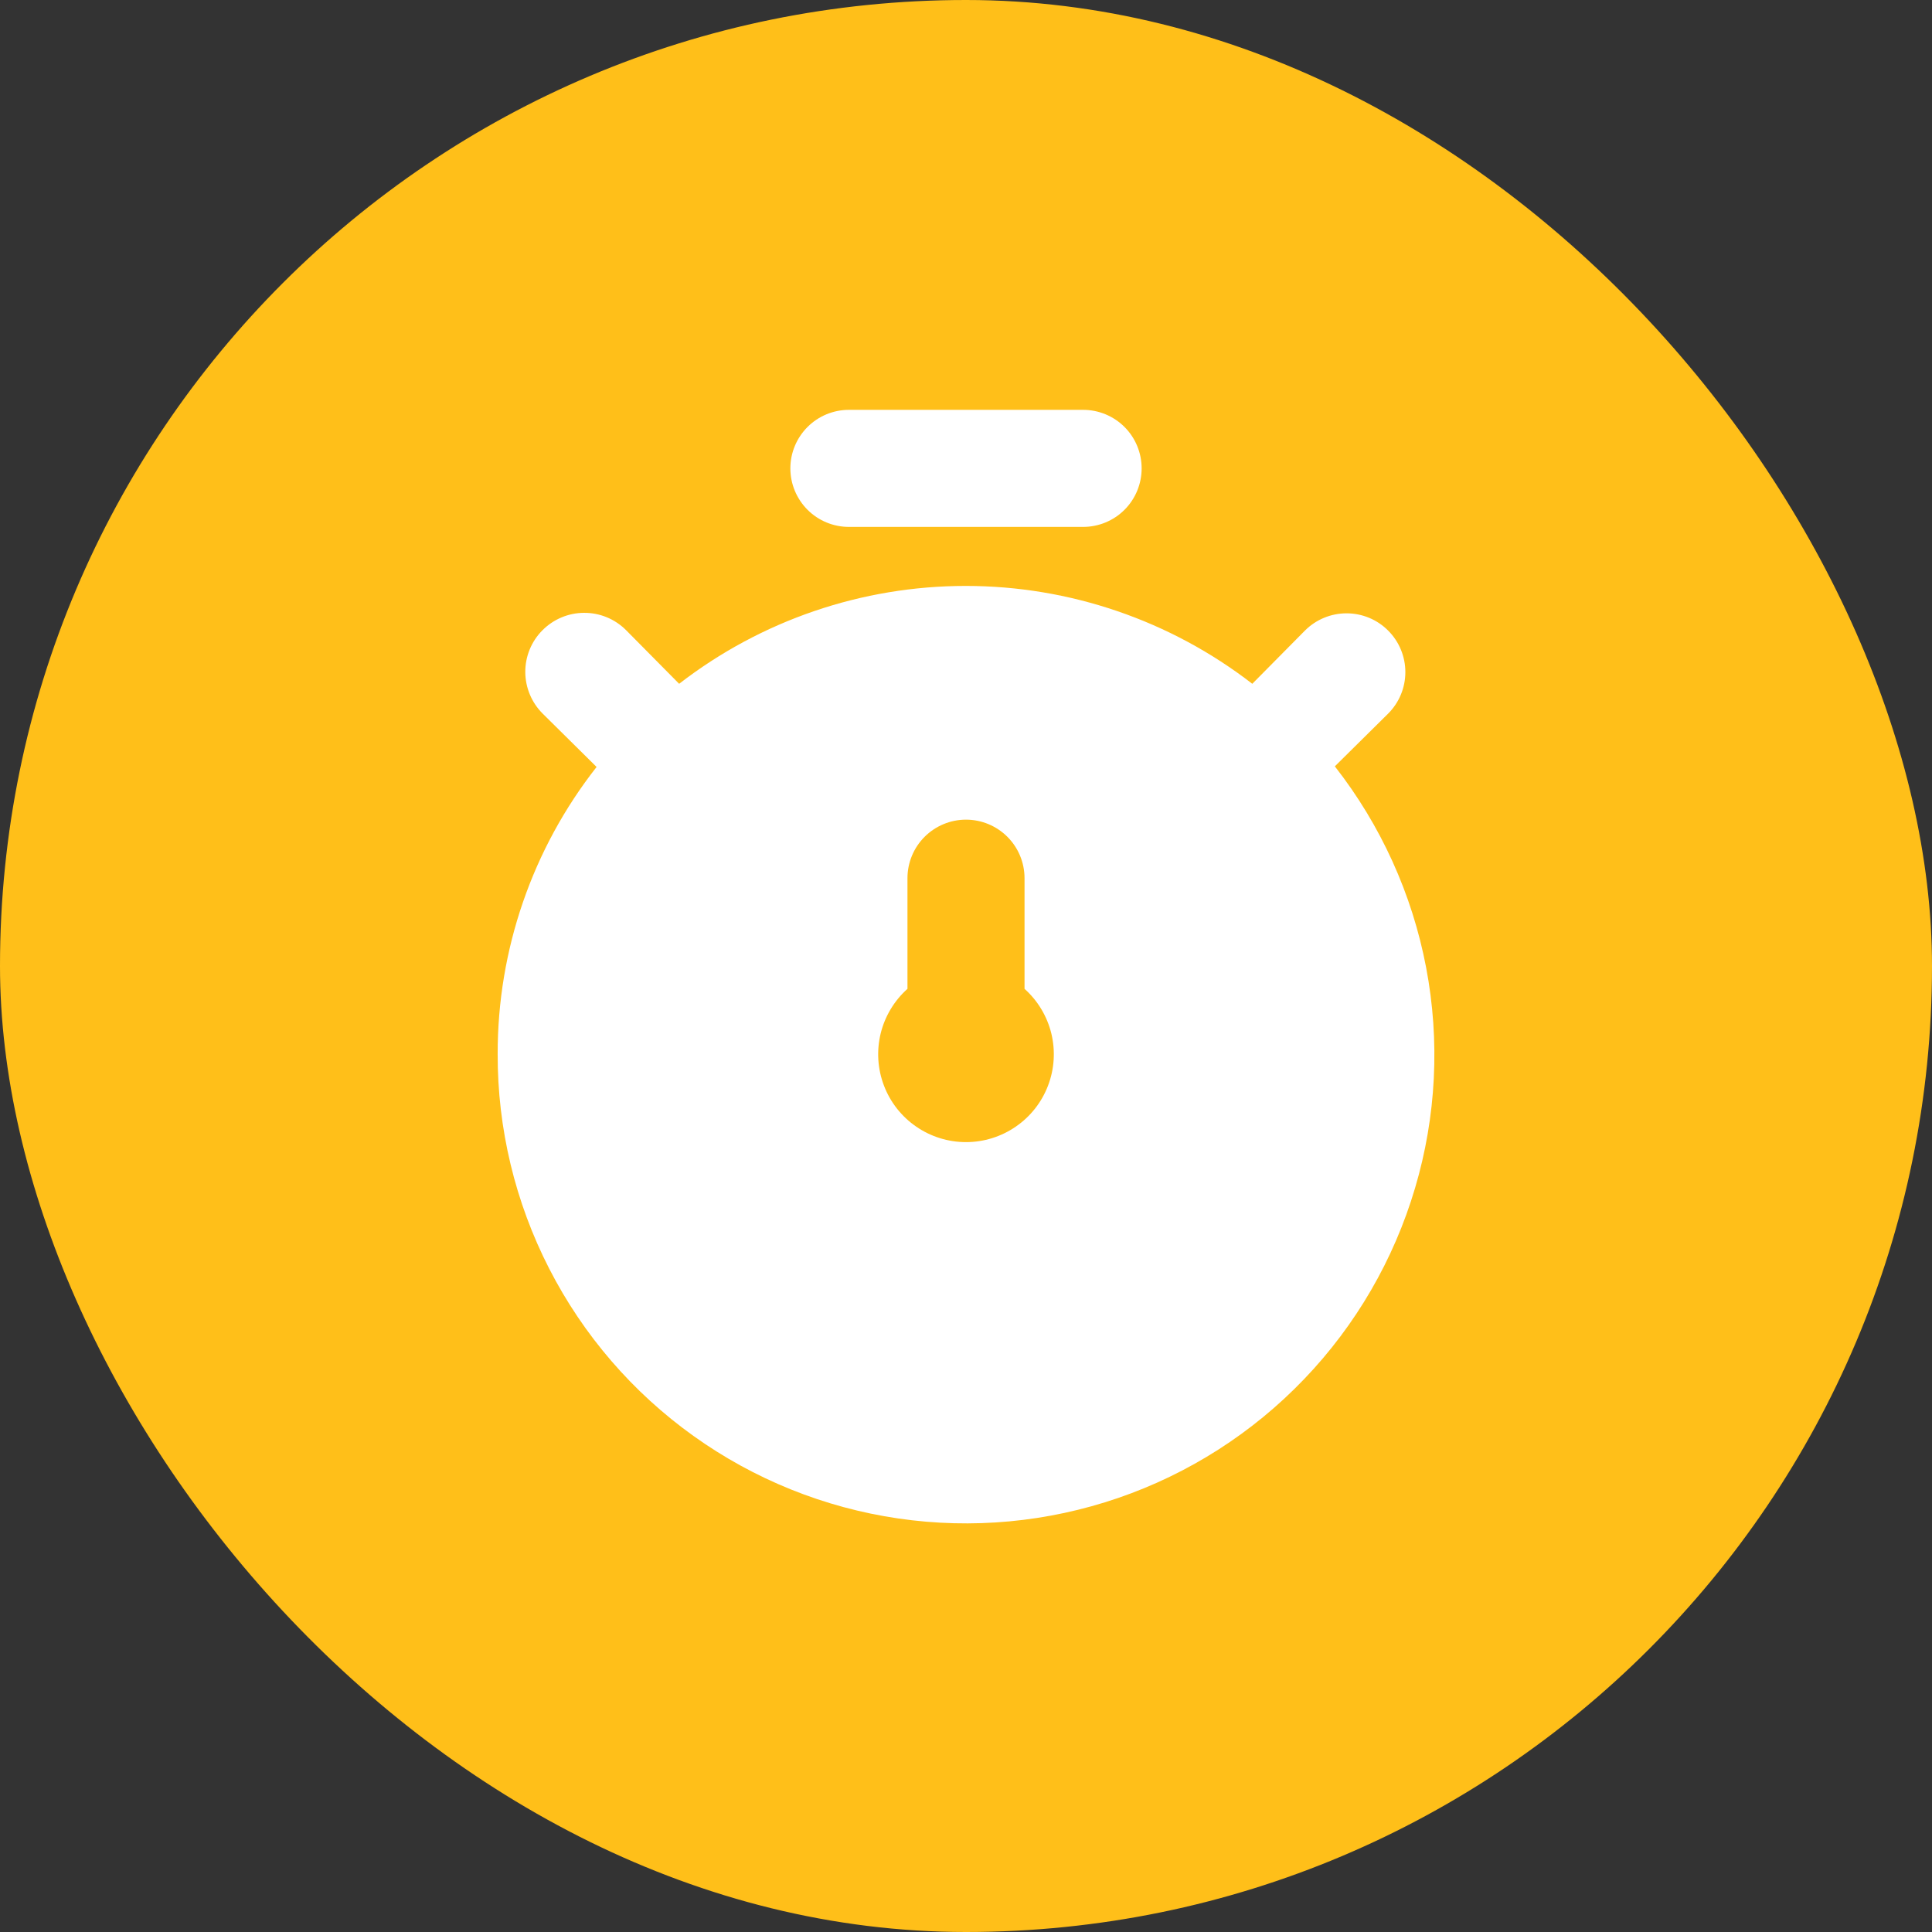 <svg width="44" height="44" viewBox="0 0 44 44" fill="none" xmlns="http://www.w3.org/2000/svg">
<rect x="0" y="0" width="44" height="44" fill="#333333" stroke="none"/>
<rect width="44" height="44" rx="22" fill="#FFBF19"/>
<path fill-rule="evenodd" clip-rule="evenodd" d="M31.613 16.253L30.4 17.453C31.448 18.793 32.161 20.363 32.479 22.034C32.797 23.704 32.711 25.427 32.227 27.057C31.744 28.688 30.879 30.179 29.702 31.407C28.526 32.635 27.073 33.564 25.464 34.116C23.856 34.668 22.139 34.828 20.456 34.582C18.773 34.336 17.174 33.691 15.791 32.701C14.408 31.711 13.282 30.405 12.507 28.891C11.732 27.378 11.329 25.701 11.334 24C11.331 21.631 12.124 19.33 13.587 17.467L12.36 16.253C12.107 16.002 11.965 15.661 11.963 15.305C11.962 14.949 12.102 14.606 12.354 14.354C12.605 14.101 12.946 13.958 13.302 13.957C13.659 13.955 14.001 14.096 14.254 14.347L15.467 15.573C17.335 14.128 19.631 13.344 21.994 13.344C24.356 13.344 26.652 14.128 28.52 15.573L29.72 14.36C29.971 14.109 30.312 13.968 30.667 13.968C31.022 13.968 31.363 14.109 31.613 14.36C31.865 14.611 32.006 14.952 32.006 15.307C32.006 15.662 31.865 16.002 31.613 16.253ZM23.333 20C23.333 19.647 23.193 19.308 22.943 19.058C22.693 18.808 22.354 18.667 22 18.667C21.646 18.667 21.307 18.808 21.057 19.058C20.807 19.308 20.667 19.647 20.667 20V22.52C20.365 22.79 20.152 23.146 20.056 23.539C19.961 23.933 19.987 24.346 20.132 24.725C20.276 25.103 20.532 25.429 20.866 25.658C21.199 25.888 21.595 26.011 22 26.011C22.405 26.011 22.801 25.888 23.134 25.658C23.468 25.429 23.724 25.103 23.868 24.725C24.013 24.346 24.039 23.933 23.944 23.539C23.848 23.146 23.635 22.79 23.333 22.52V20Z" fill="white"/>
<path d="M24.667 12H19.334C18.98 12 18.641 11.86 18.391 11.61C18.141 11.36 18 11.021 18 10.667C18 10.313 18.141 9.974 18.391 9.724C18.641 9.474 18.98 9.334 19.334 9.334H24.667C25.02 9.334 25.36 9.474 25.61 9.724C25.86 9.974 26 10.313 26 10.667C26 11.021 25.86 11.36 25.61 11.61C25.36 11.86 25.02 12 24.667 12Z" fill="white"/>
</svg>
